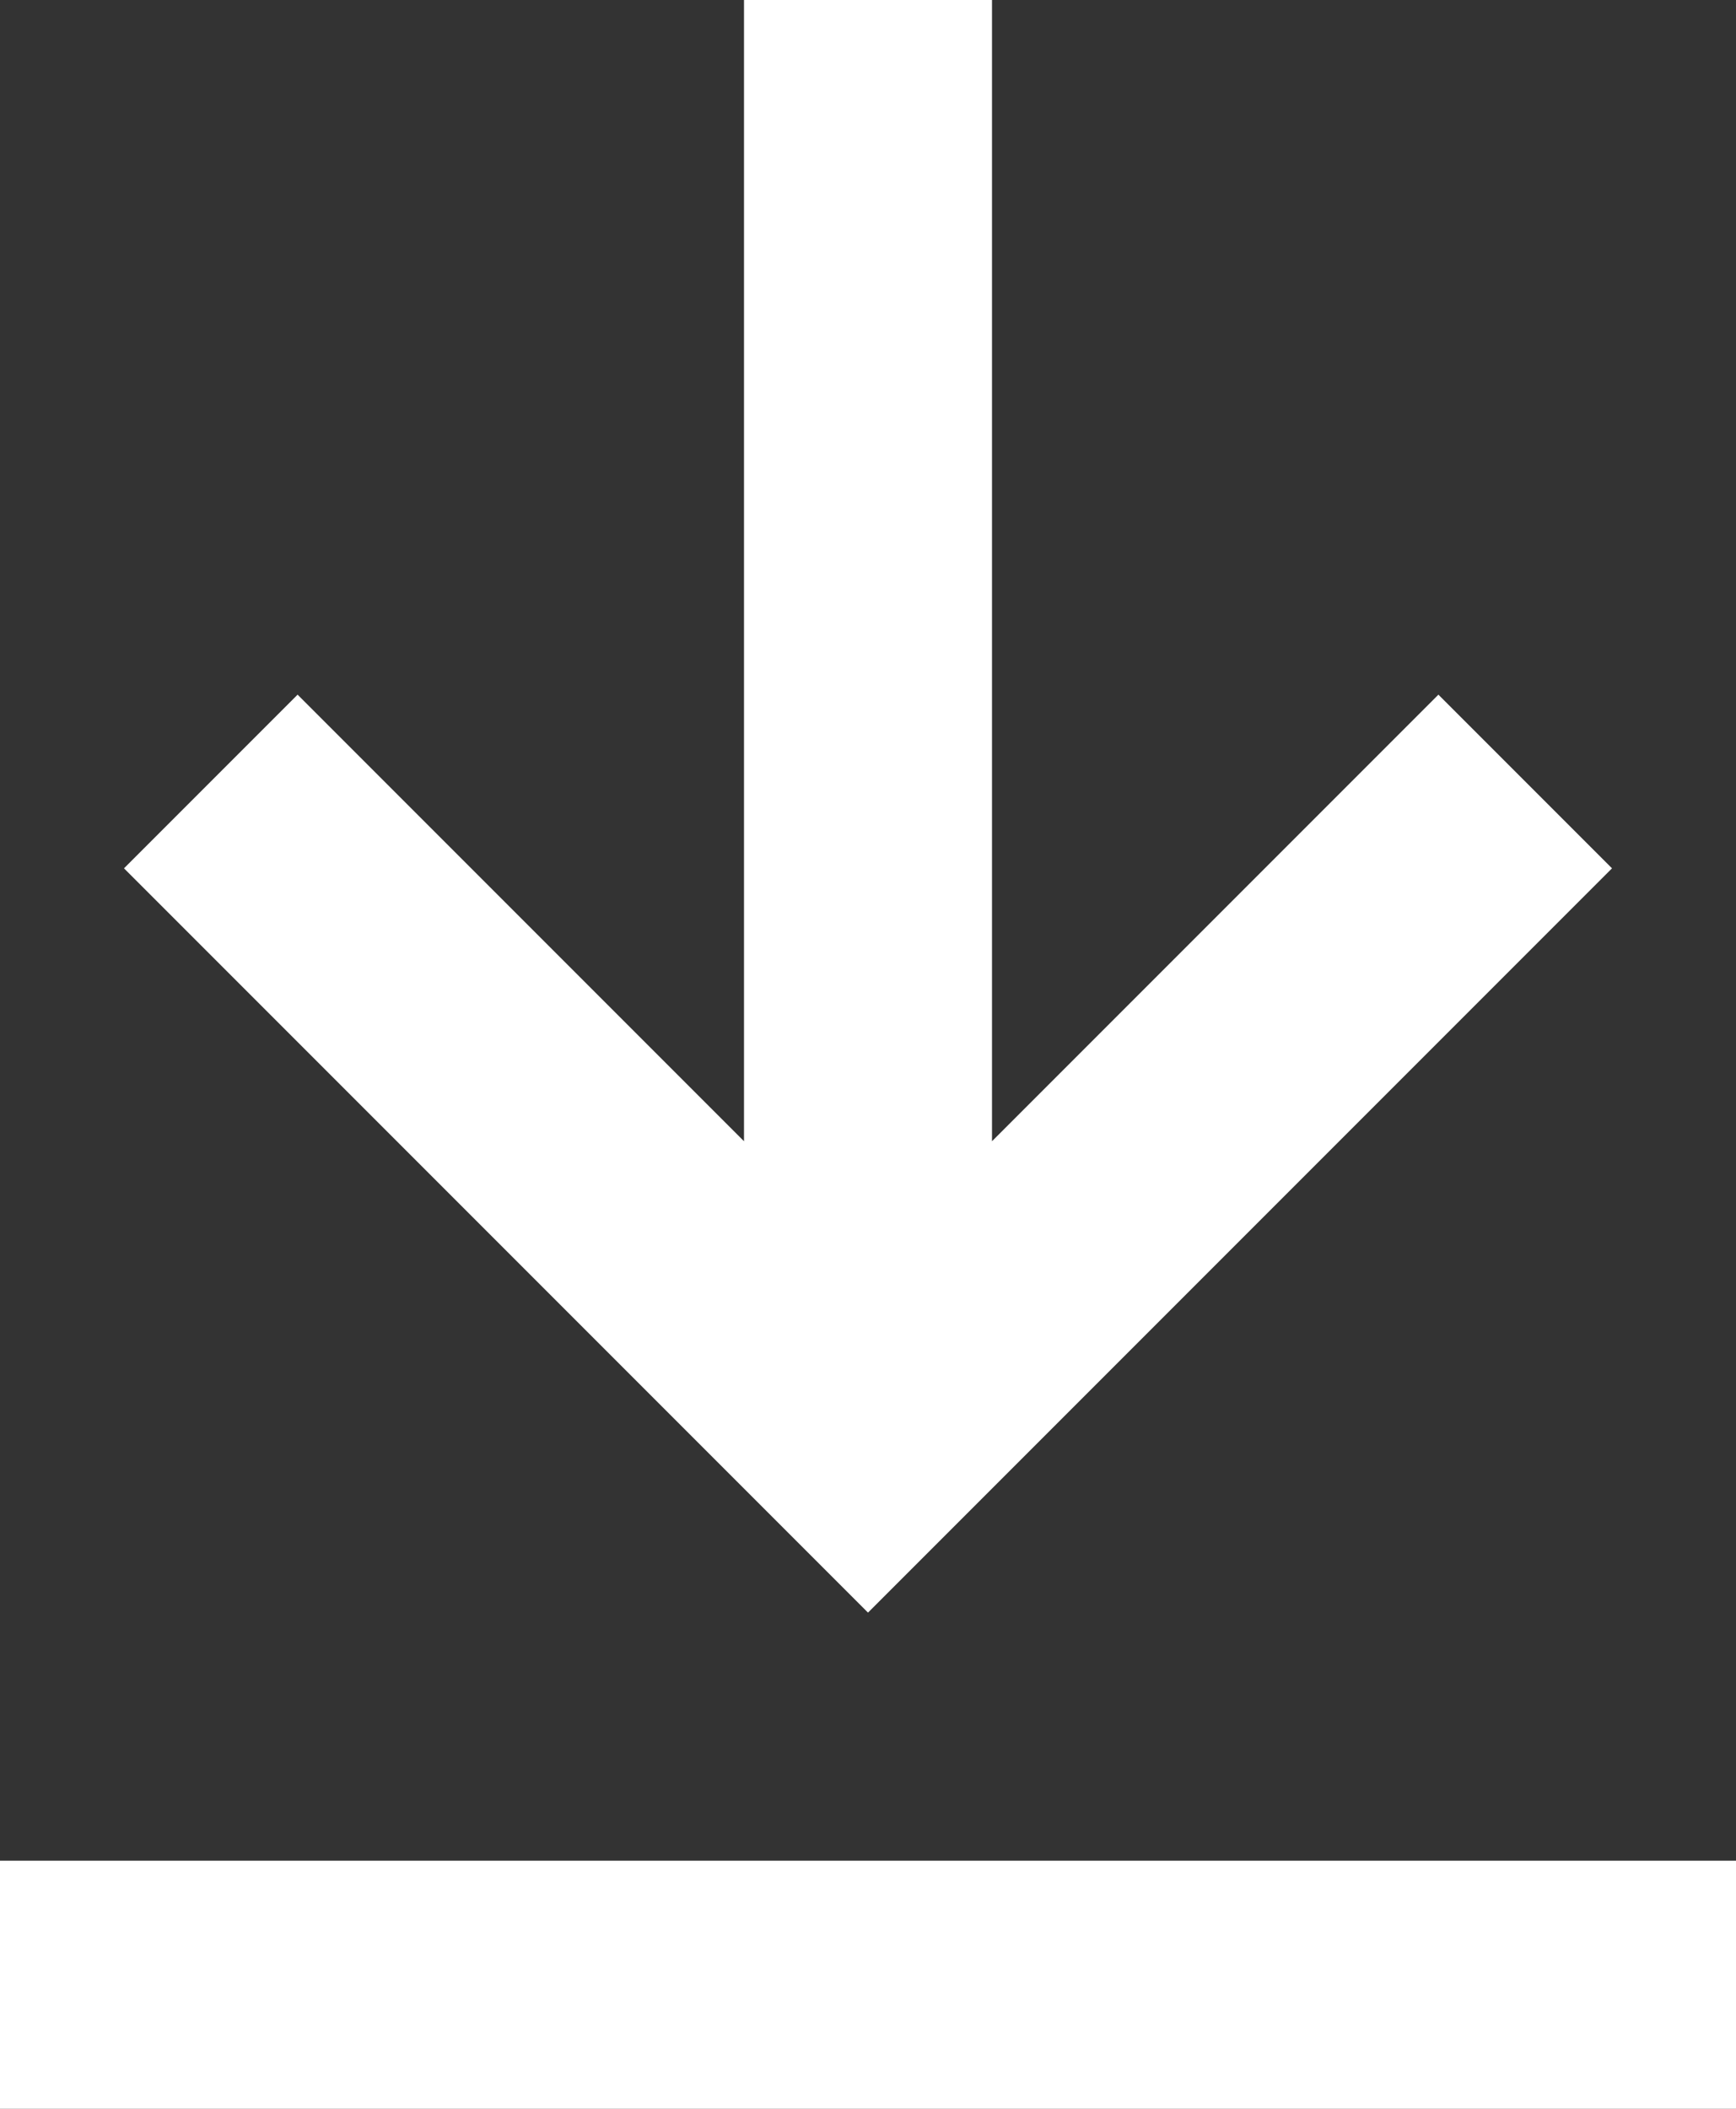 <svg width="14" height="17" viewBox="0 0 14 17" fill="none" xmlns="http://www.w3.org/2000/svg">
<rect x="0" y="0" width="14" height="17" fill="#333333" stroke="none"/>
<path fill-rule="evenodd" clip-rule="evenodd" d="M1 7L7 13L13 7L11.6 5.6L8 9.2V0H6V9.2L2.4 5.6L1 7ZM14 17V15H0V17H14Z" fill="white"/>
</svg>
